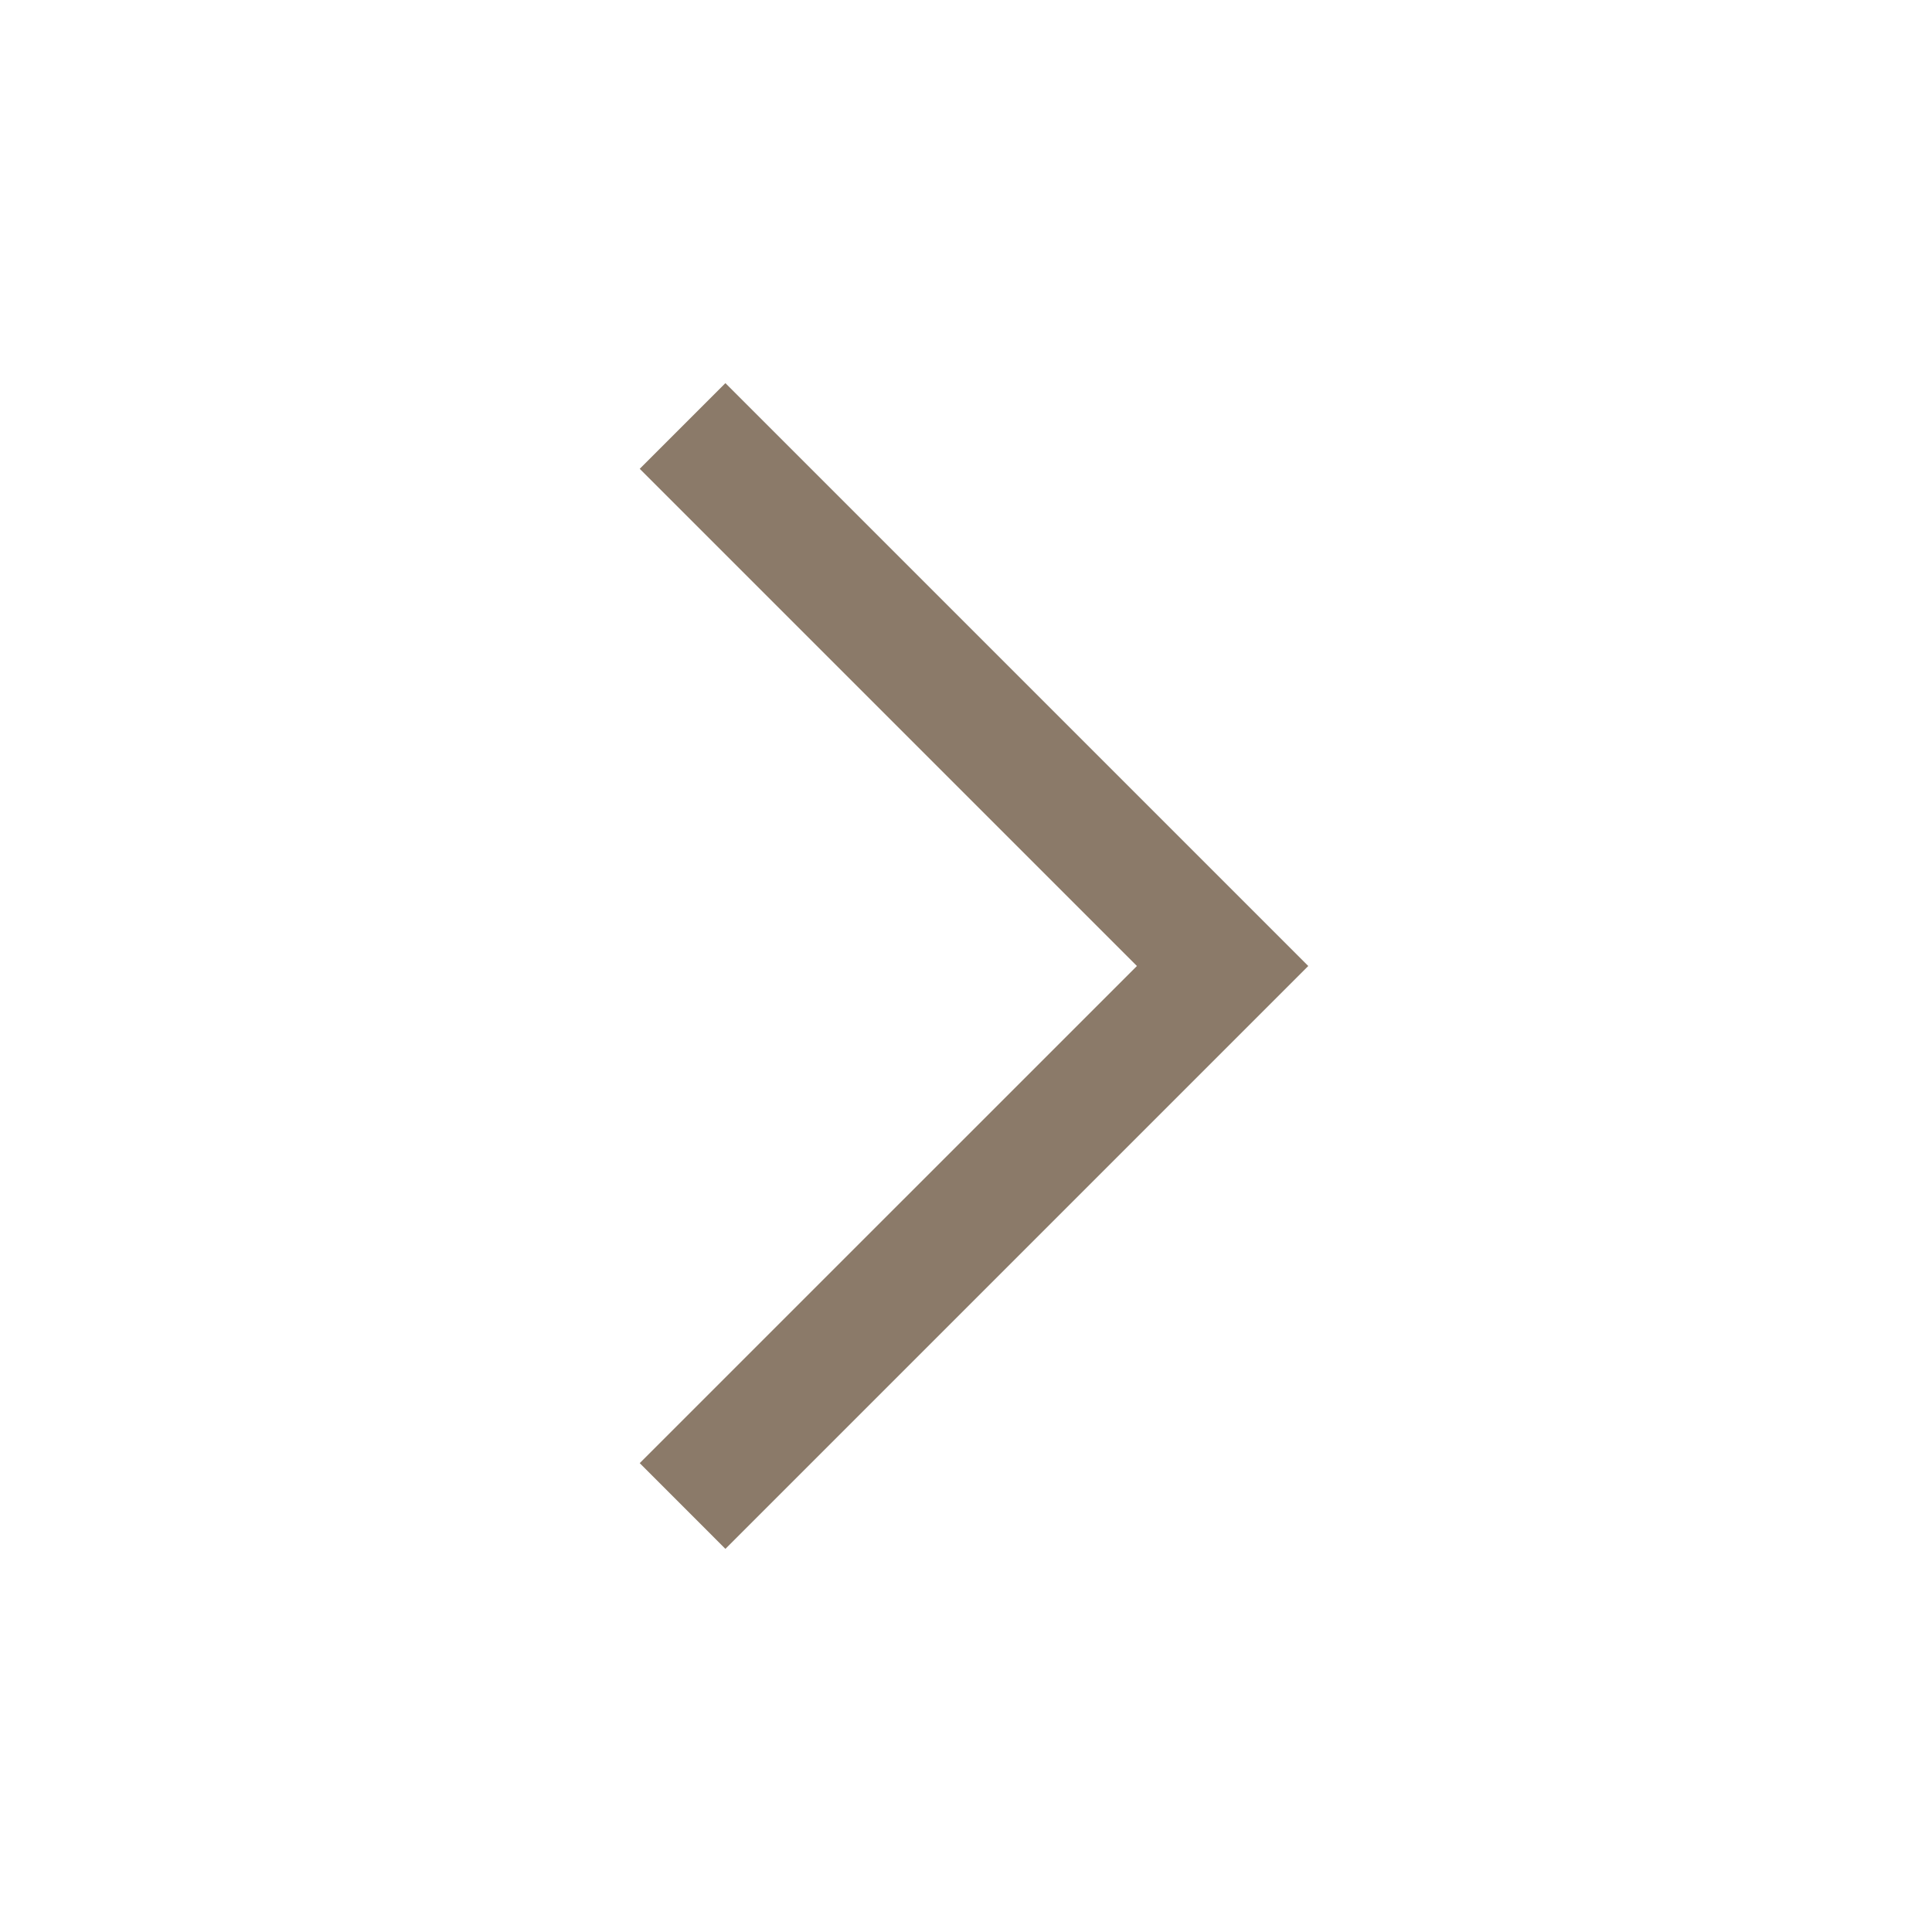 <?xml version="1.0" encoding="UTF-8"?> <svg xmlns="http://www.w3.org/2000/svg" width="32" height="32" viewBox="0 0 32 32" fill="none"><path d="M12.015 25.654L10.596 24.234L18.831 16L10.596 7.765L12.015 6.346L21.669 16L12.015 25.654Z" fill="#8B7A69"></path></svg> 